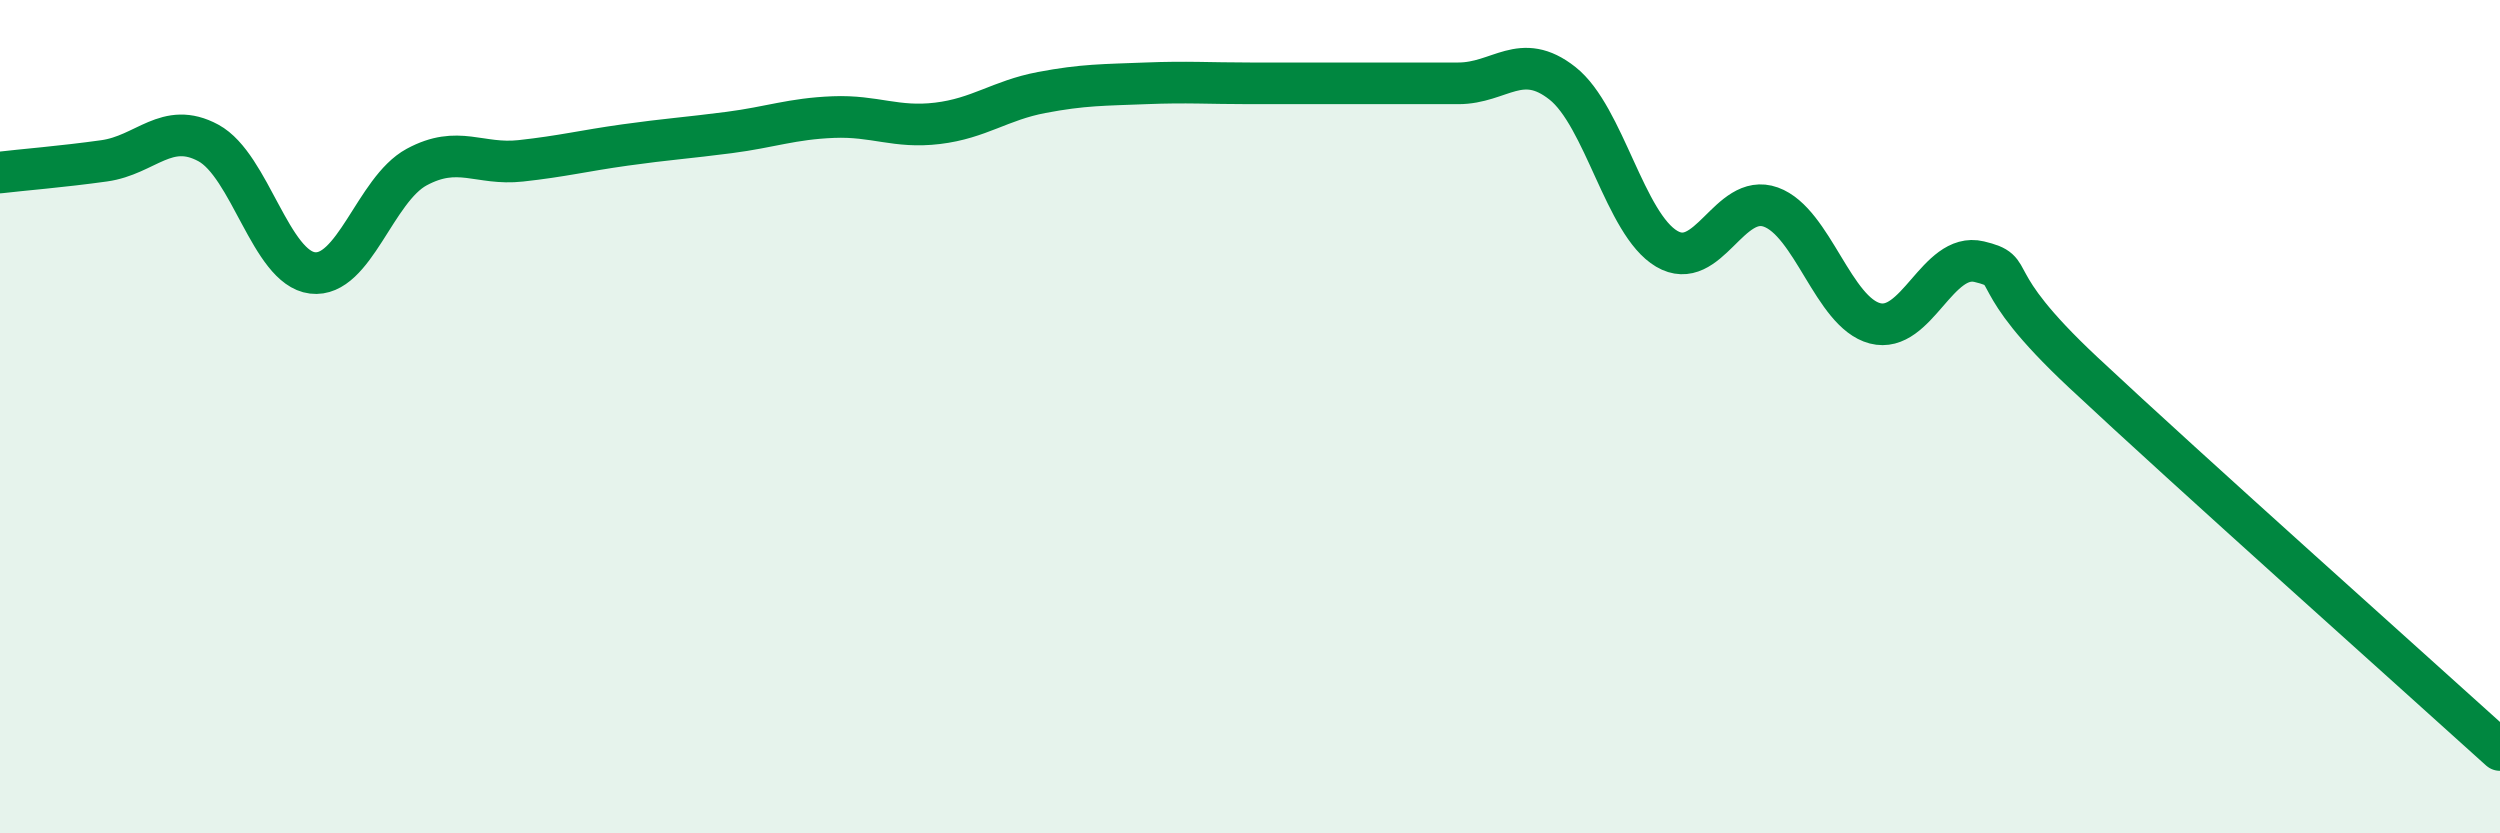 
    <svg width="60" height="20" viewBox="0 0 60 20" xmlns="http://www.w3.org/2000/svg">
      <path
        d="M 0,4.14 C 0.5,4.08 1.5,4 2.5,3.86 C 3.5,3.72 4,2.89 5,3.43 C 6,3.97 6.5,6.43 7.5,6.55 C 8.5,6.67 9,4.55 10,4.01 C 11,3.47 11.5,3.97 12.5,3.86 C 13.5,3.75 14,3.62 15,3.48 C 16,3.34 16.5,3.31 17.5,3.18 C 18.5,3.05 19,2.85 20,2.81 C 21,2.77 21.5,3.08 22.5,2.96 C 23.5,2.84 24,2.41 25,2.22 C 26,2.03 26.5,2.04 27.5,2 C 28.5,1.96 29,2 30,2 C 31,2 31.5,2 32.5,2 C 33.5,2 34,2 35,2 C 36,2 36.5,1.21 37.5,2 C 38.5,2.79 39,5.38 40,5.97 C 41,6.56 41.5,4.61 42.5,4.97 C 43.5,5.33 44,7.5 45,7.76 C 46,8.02 46.5,6.04 47.5,6.28 C 48.5,6.52 47.5,6.6 50,8.94 C 52.5,11.28 58,16.19 60,18L60 20L0 20Z"
        fill="#008740"
        opacity="0.1"
        stroke-linecap="round"
        stroke-linejoin="round"
      />
      <path
        d="M 0,4.14 C 0.5,4.08 1.5,4 2.5,3.86 C 3.5,3.72 4,2.89 5,3.43 C 6,3.97 6.5,6.43 7.5,6.55 C 8.5,6.67 9,4.55 10,4.01 C 11,3.47 11.5,3.97 12.5,3.86 C 13.5,3.75 14,3.62 15,3.48 C 16,3.34 16.5,3.31 17.5,3.18 C 18.5,3.05 19,2.85 20,2.81 C 21,2.77 21.5,3.08 22.5,2.96 C 23.5,2.84 24,2.41 25,2.22 C 26,2.03 26.5,2.04 27.5,2 C 28.5,1.96 29,2 30,2 C 31,2 31.5,2 32.5,2 C 33.5,2 34,2 35,2 C 36,2 36.5,1.21 37.5,2 C 38.5,2.79 39,5.38 40,5.97 C 41,6.56 41.5,4.61 42.5,4.97 C 43.5,5.33 44,7.5 45,7.76 C 46,8.02 46.5,6.04 47.5,6.28 C 48.5,6.52 47.5,6.6 50,8.94 C 52.5,11.28 58,16.19 60,18"
        stroke="#008740"
        stroke-width="1"
        fill="none"
        stroke-linecap="round"
        stroke-linejoin="round"
      />
    </svg>
  